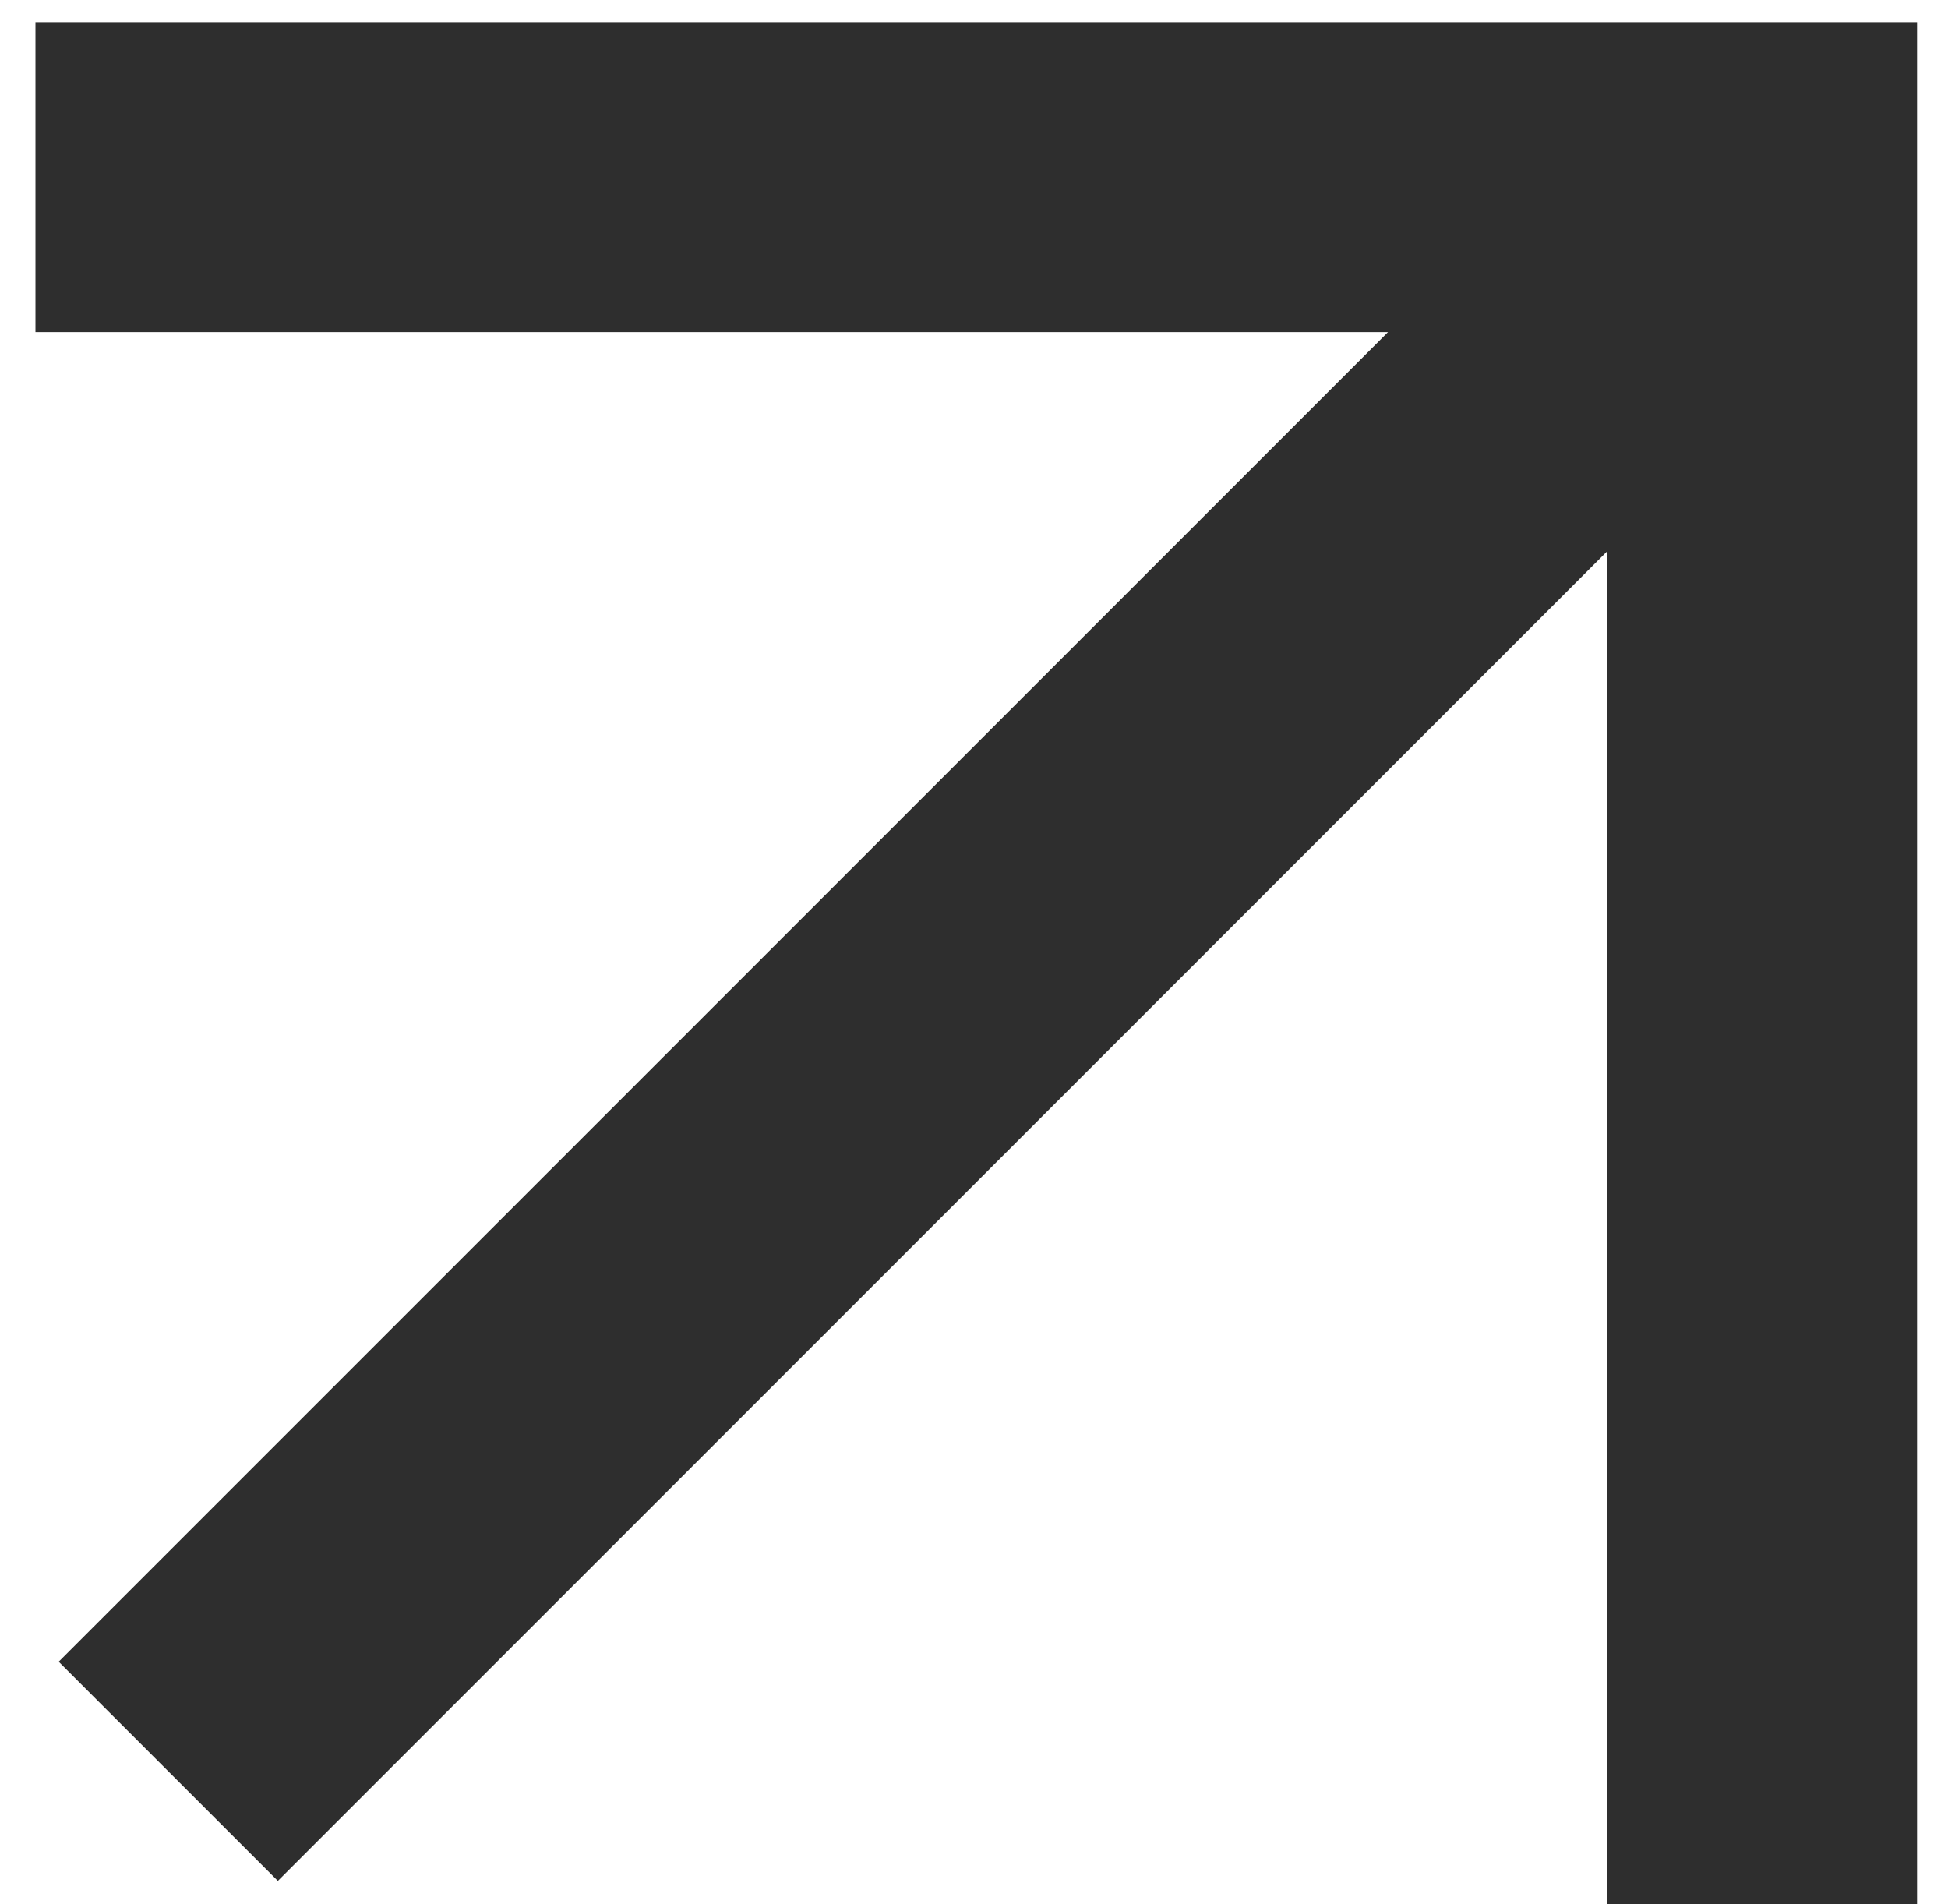<svg width="44" height="43" viewBox="0 0 44 43" fill="none" xmlns="http://www.w3.org/2000/svg">
<path fill-rule="evenodd" clip-rule="evenodd" d="M31.351 7.5H0.801V0.5H43.301V43H36.301V12.45L6.276 42.475L1.326 37.525L31.351 7.5Z" fill="#2E2E2E"/>
</svg>
